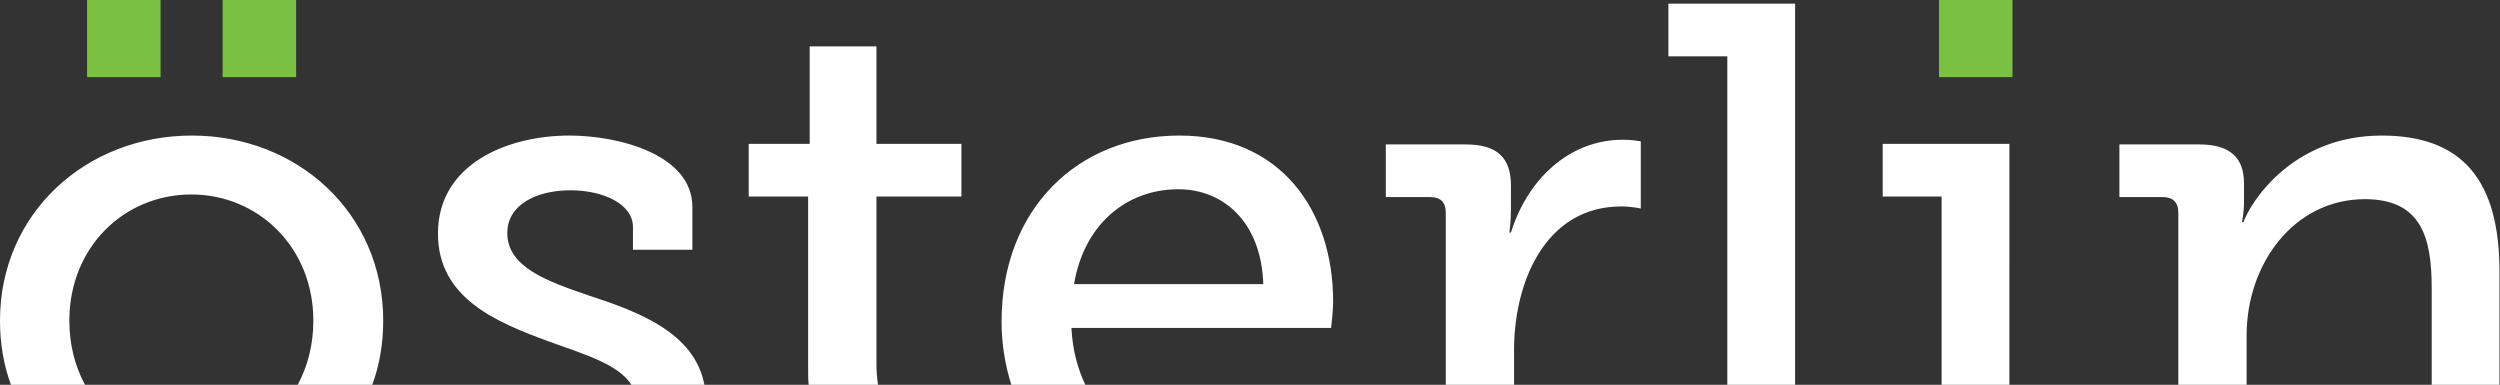 <svg version="1.1" id="Layer_1" xmlns="http://www.w3.org/2000/svg" x="0" y="0" viewBox="0 0 479.5 73.8" style="enable-background:new 0 0 479.5 73.8" xml:space="preserve"><rect x="0" y="0" width="479.5" height="73.8" fill="#333333" stroke="none"/><style>.st0{fill:#fff}.st1{fill:#7ac143}</style><path class="st0" d="M310.9 39.6c2.2 0 3.8.4 3.8.4V27.1s-1.6-.3-3.4-.3c-10.5 0-18.4 7.8-21.5 17.8h-.3s.3-2 .3-4.7v-4.3c0-5.5-2.8-7.9-8.7-7.9h-15.3v10.1h8.5c1.9 0 3 .9 3 3V74h13.1v-6.2c-.2-13.6 6-28.2 20.5-28.2zM205.5 62.9h49.8s.4-3.2.4-5c0-17.6-10.1-31.9-29.5-31.9s-34.1 14-34.1 35.7c0 4.3.7 8.4 1.9 12.2h14.2c-1.5-3.2-2.5-6.8-2.7-11zM226 36.3c8.6 0 15.9 6.2 16.3 18.2H206c1.9-11.4 10-18.2 20-18.2zM361.1 27.6v10.1h11.3v36.1h13V27.6zM479.4 73.8V52.1c0-17.4-7-26.1-22.6-26.1-17.2 0-25.2 12.9-26.5 16.6h-.3s.4-1.7.4-3.9v-3.5c0-5-2.7-7.5-8.6-7.5h-15.3v10.1h8.3c1.9 0 3 .9 3 3V74h13.1v-9.7c0-13.6 9-26.1 22.7-26.1 10.9 0 12.8 7.5 12.8 17.1v18.8h13zM168.1 69.6V37.7h16.3V27.6h-16.3V8.9h-12.8v18.7h-11.7v10.1H155v33.1c0 1.1 0 2 .1 3h13.3c-.2-1.3-.3-2.7-.3-4.2zM113 56.7c-8.2-2.8-15.7-5.5-15.7-12 0-5.5 5.7-8.2 12.1-8.2 6.6 0 12 2.8 12 7v4.4h11.4v-8.2c0-10-14-13.7-23.6-13.7C97.4 26 84 31.4 84 44.8c0 12.4 11.2 17 21.3 20.7 7.2 2.6 13.3 4.4 15.8 8.3h14c-1.9-10-12.6-14-22.1-17.1zM320 .7v10.1h11.3v63h13V.7zM71.4 73.8c1.4-3.8 2.1-7.9 2.1-12.3C73.5 40.9 57.1 26 36.8 26S0 40.9 0 61.5c0 4.4.7 8.5 2.1 12.3h14.2c-1.9-3.5-3-7.7-3-12.3 0-14.1 10.5-24.2 23.4-24.2 12.8 0 23.4 10.1 23.4 24.2 0 4.6-1.1 8.8-3 12.3h14.3z"/><path class="st1" d="M371.9 0v14.8H386V0h-14.1zM42.7 0v14.8h14.1V0H42.7zM16.7 0v14.8h14.1V0H16.7z"/></svg>